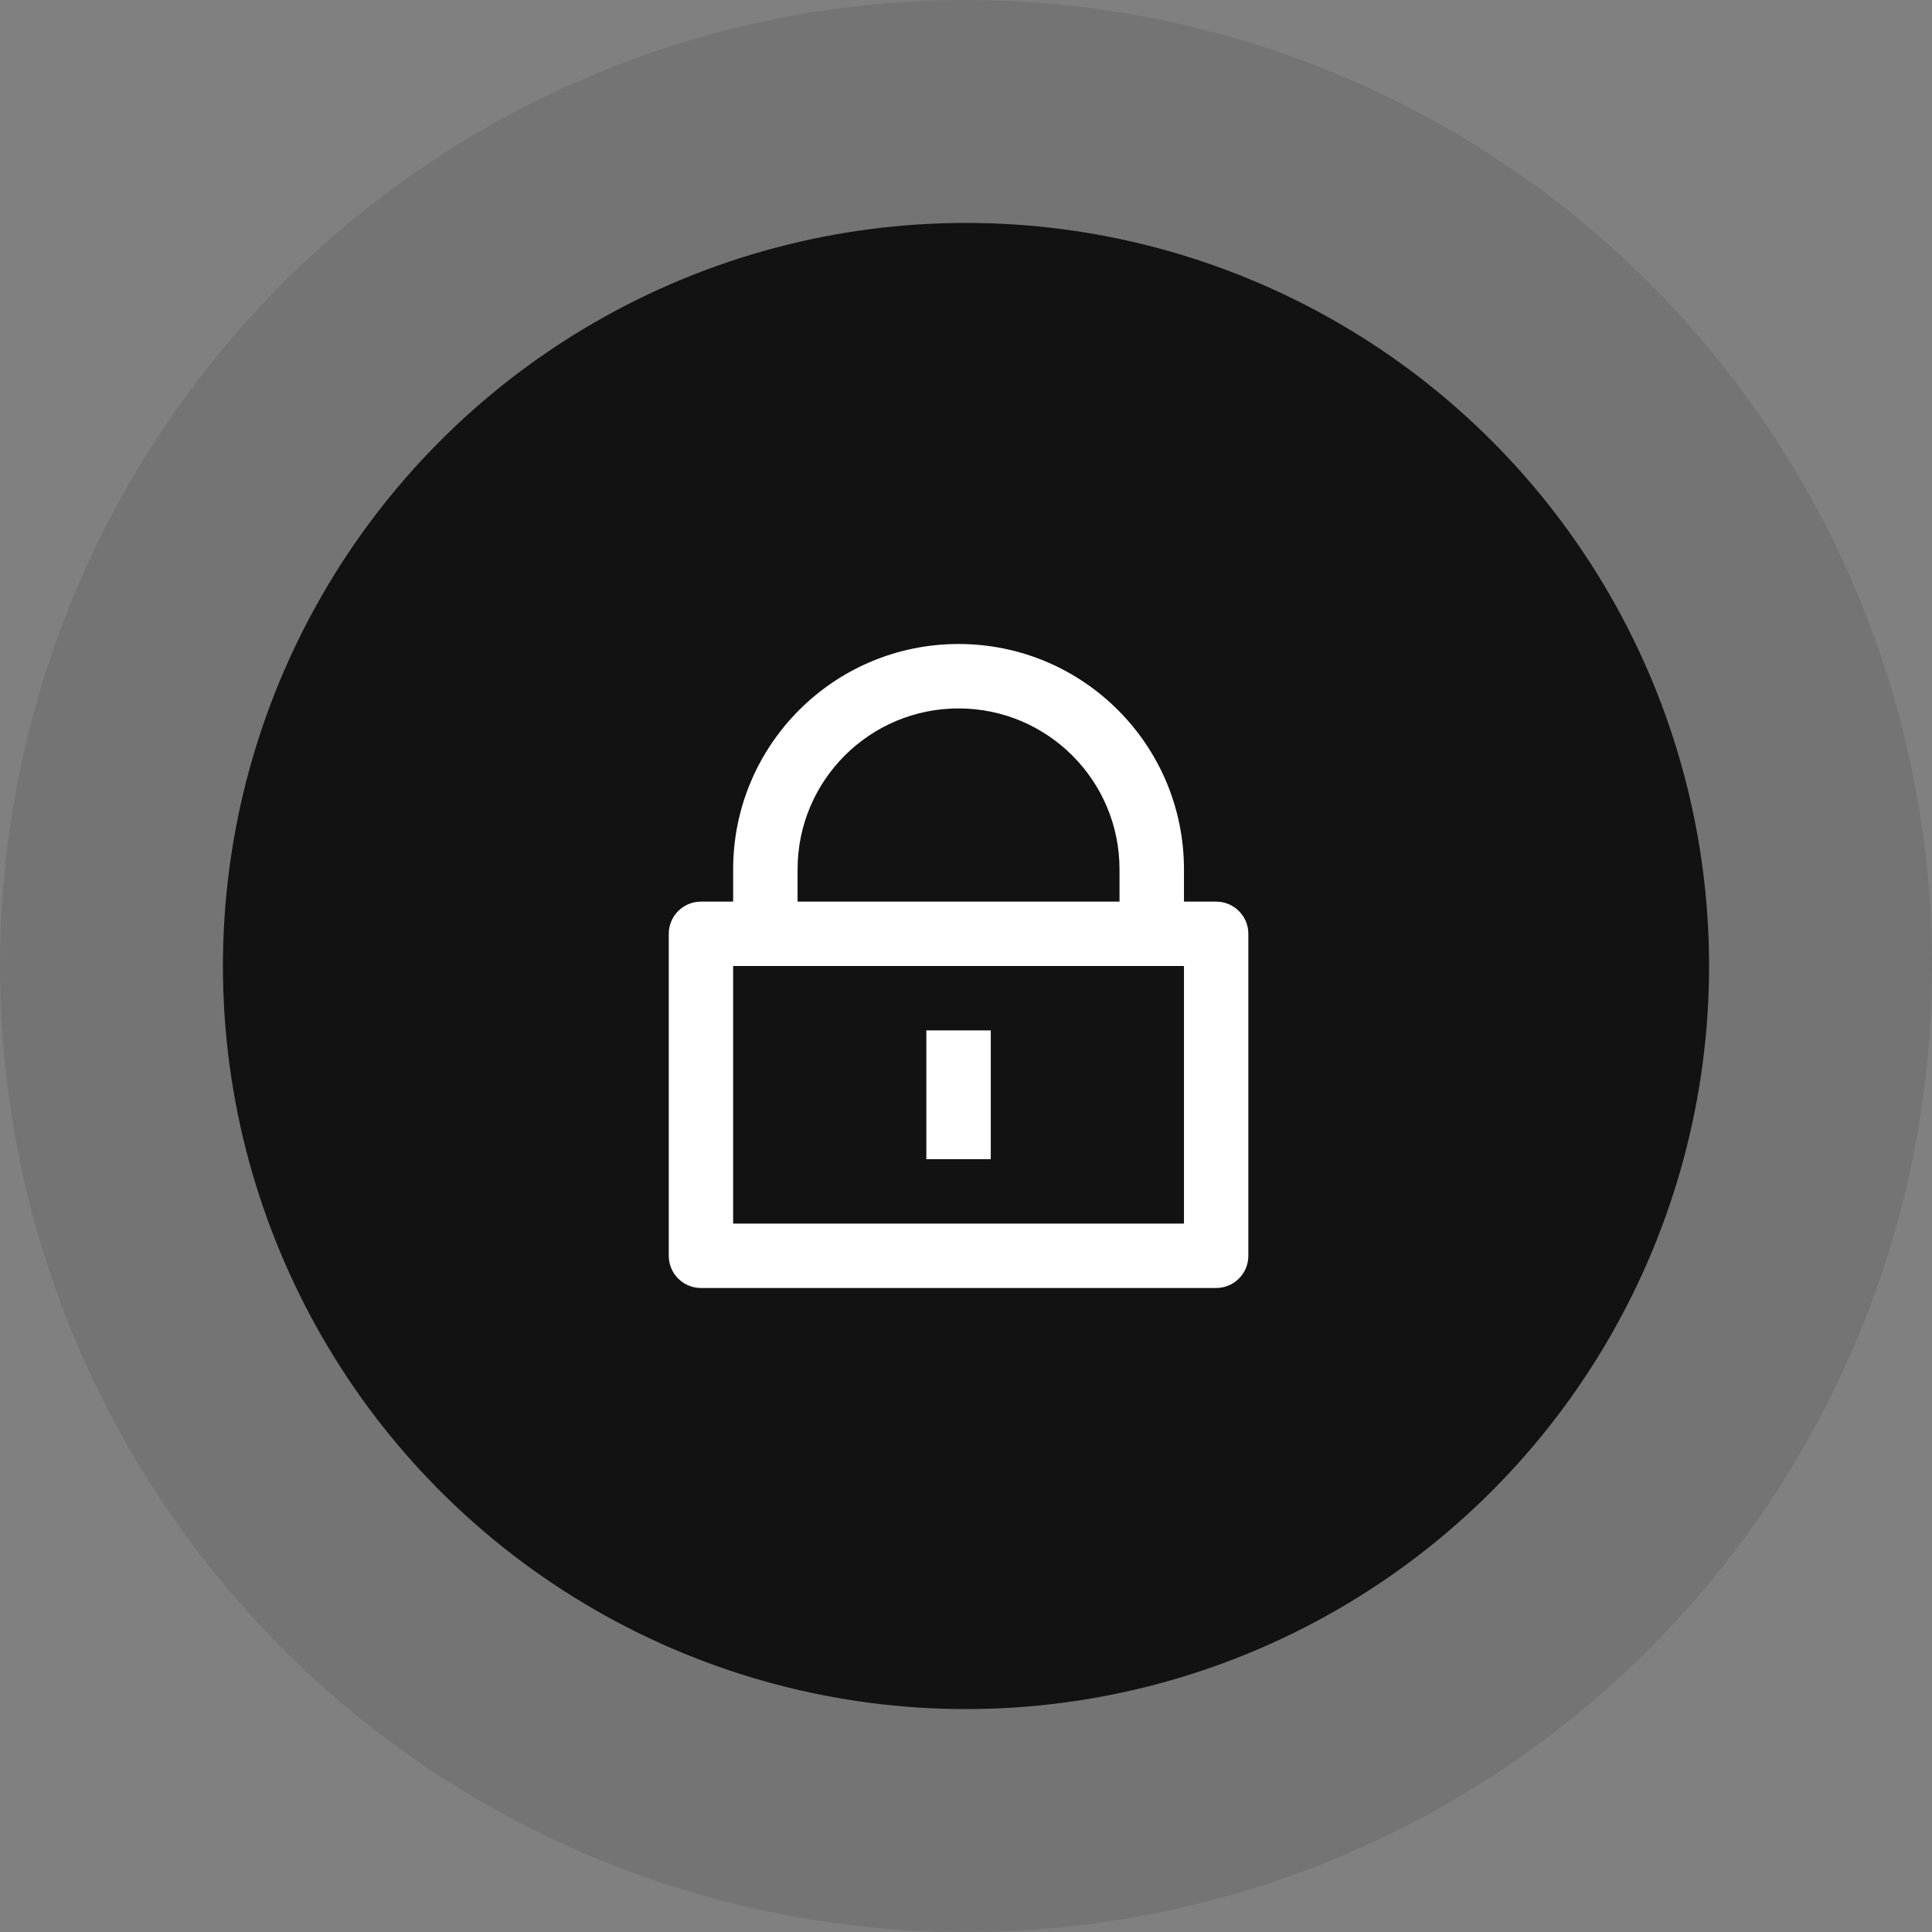<?xml version="1.0" encoding="UTF-8"?>
<svg width="78px" height="78px" viewBox="0 0 78 78" version="1.1" xmlns="http://www.w3.org/2000/svg" xmlns:xlink="http://www.w3.org/1999/xlink">
    <rect x="0" y="0" width="78" height="78" fill="#808080" stroke="none"/>
    <title>编组 73备份 2</title>
    <g id="页面-1" stroke="none" stroke-width="1" fill="none" fill-rule="evenodd">
        <g id="编组-73备份-2">
            <circle id="椭圆形" fill="#121212" opacity="0.112" cx="39" cy="39" r="39"></circle>
            <circle id="椭圆形备份-4" fill="#121212" cx="39" cy="39" r="30"></circle>
            <g id="数据安全备份" transform="translate(27, 26)" fill="#FFFFFF" fill-rule="nonzero">
                <path d="M20.8,10.401 L22.098,10.401 C22.816,10.401 23.399,10.982 23.399,11.699 L23.399,24.699 C23.399,25.418 22.817,26 22.098,26 L1.301,26 C0.582,26 0,25.418 0,24.699 L0,11.699 C0,10.982 0.581,10.401 1.301,10.401 L2.599,10.401 L2.599,9.1 C2.599,4.074 6.674,0 11.699,0 C16.725,0 20.8,4.074 20.8,9.1 L20.8,10.401 L20.8,10.401 Z M2.599,13 L2.599,23.399 L20.8,23.399 L20.8,13 L2.599,13 Z M10.399,15.599 L13,15.599 L13,20.8 L10.399,20.8 L10.399,15.599 Z M18.198,10.401 L18.198,9.1 C18.198,5.511 15.289,2.601 11.699,2.601 C8.11,2.601 5.2,5.511 5.2,9.1 L5.2,10.401 L18.198,10.401 L18.198,10.401 Z" id="形状"></path>
            </g>
        </g>
    </g>
</svg>
